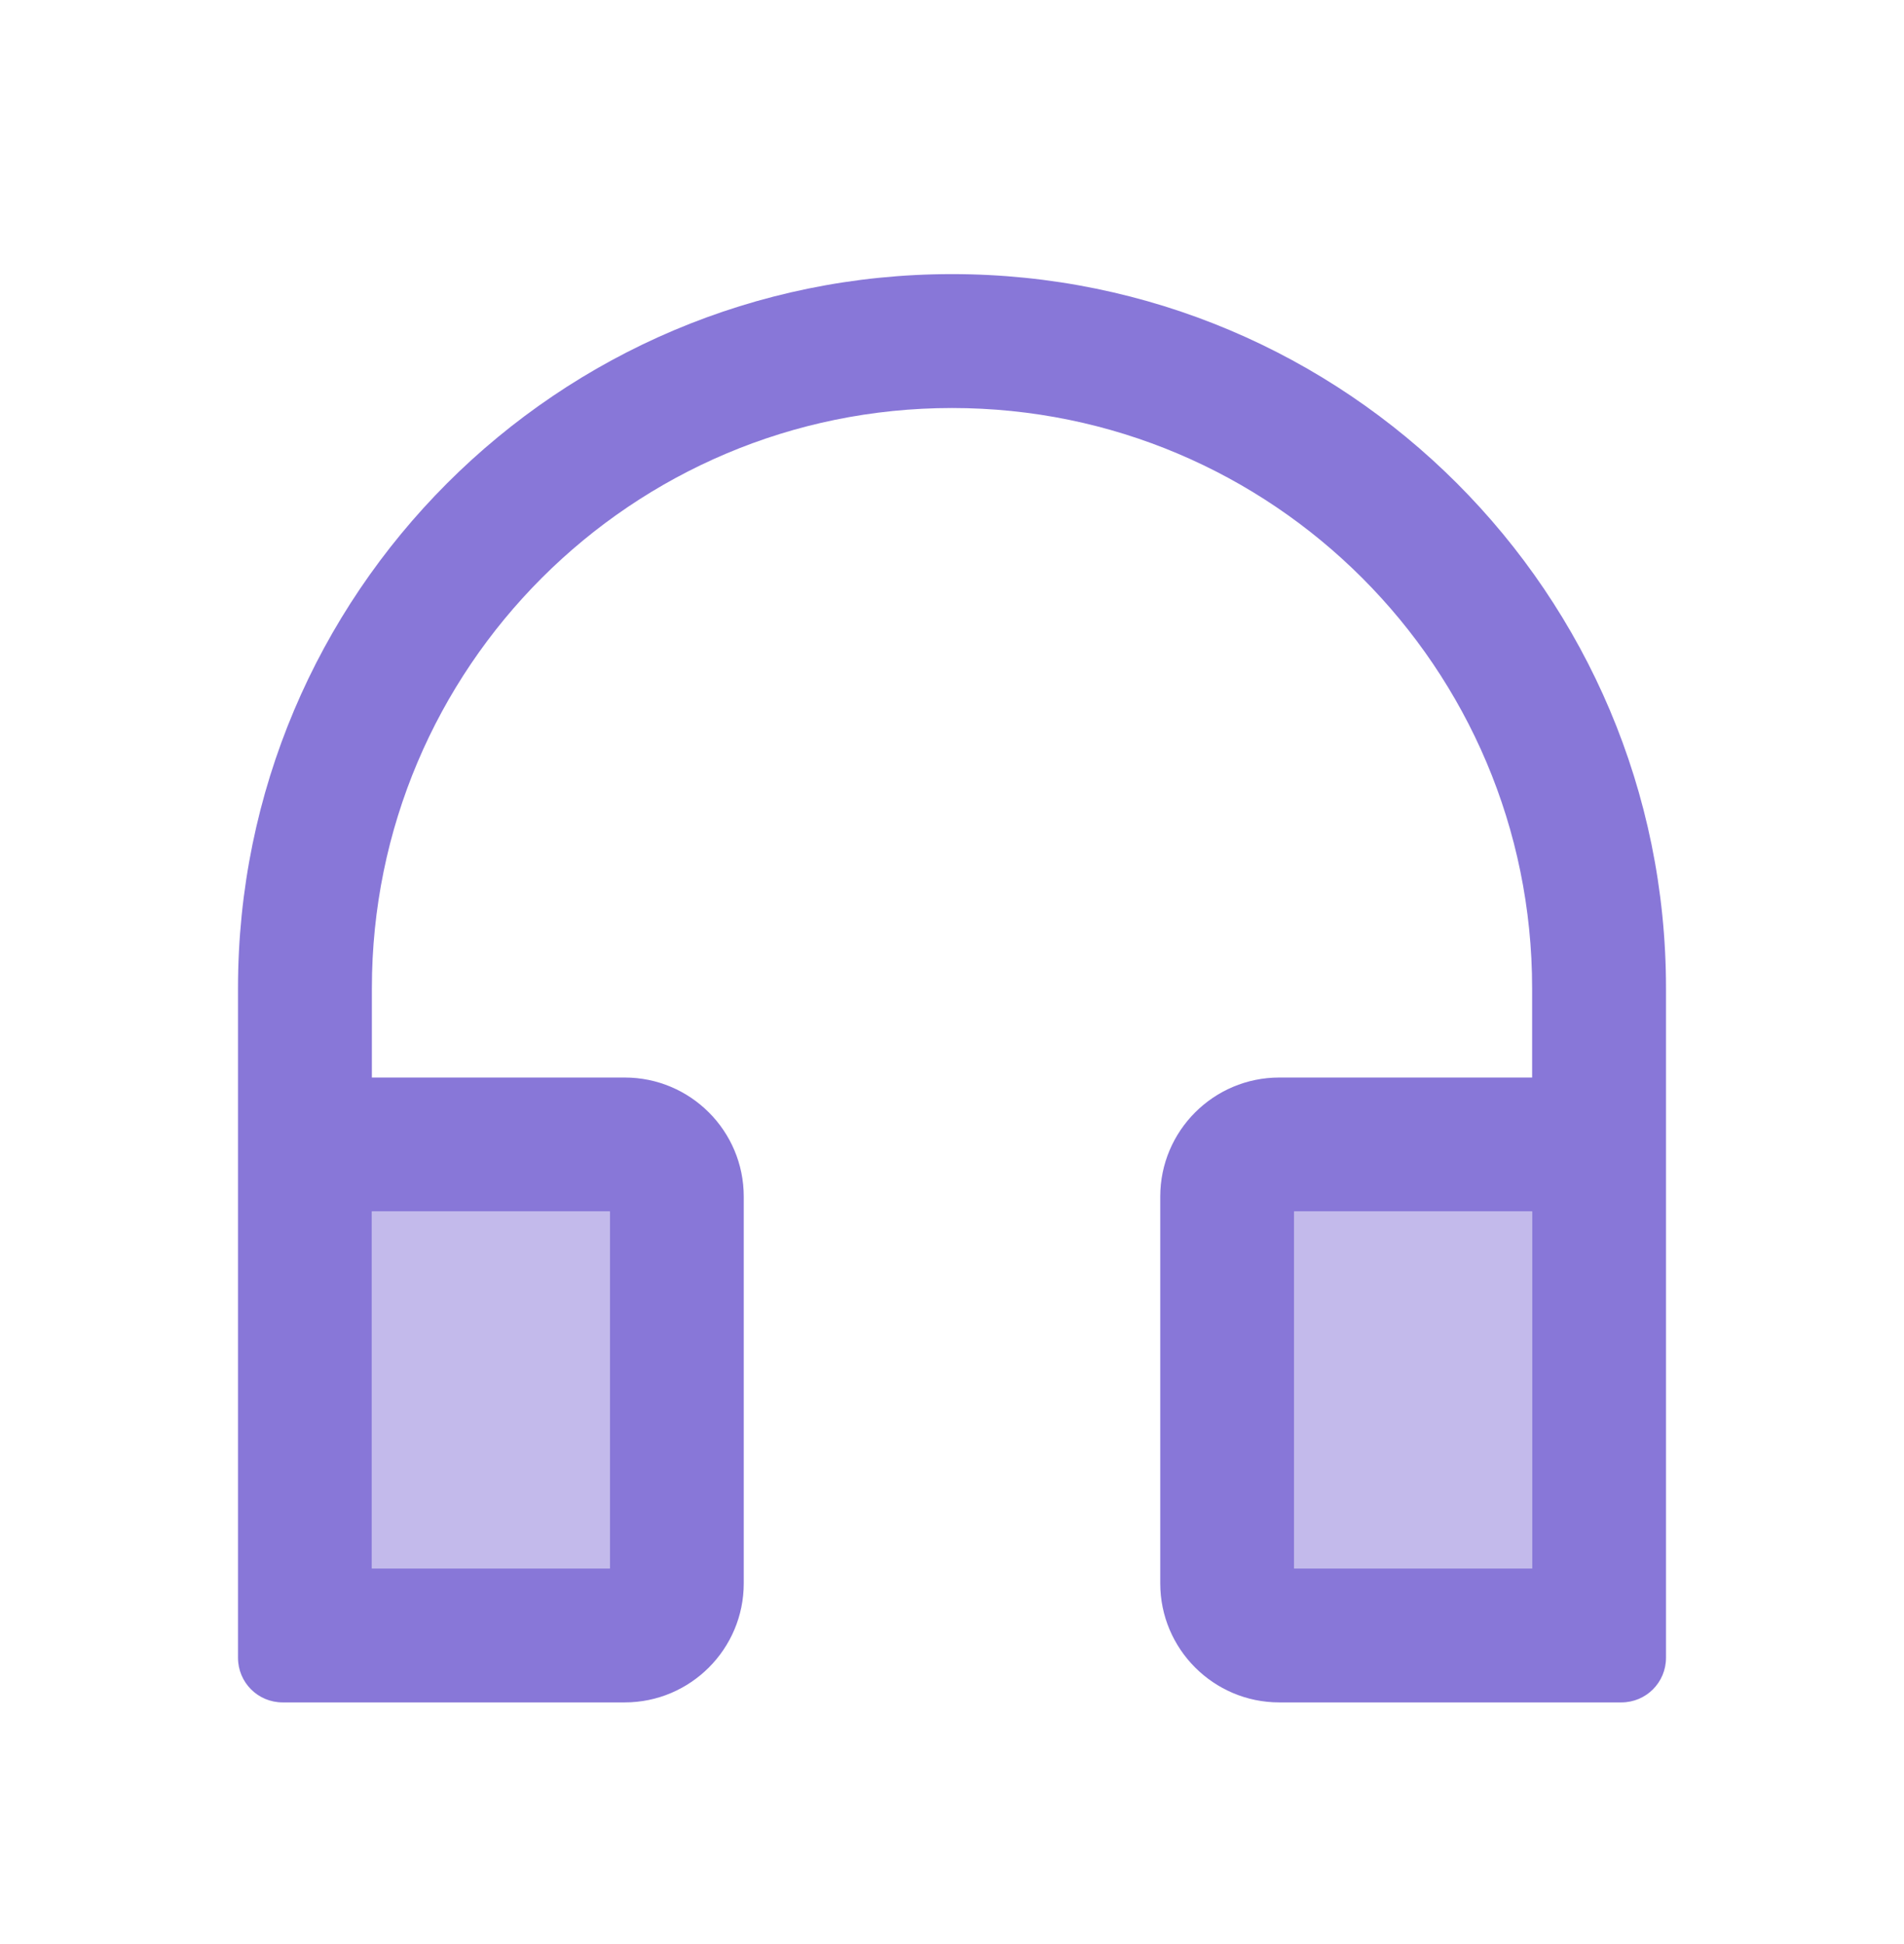 <svg width="48" height="49" viewBox="0 0 48 49" fill="none" xmlns="http://www.w3.org/2000/svg">
<path d="M32.625 30.534H38.625V39.534H32.625V30.534ZM9.375 30.534H15.375V39.534H9.375V30.534Z" fill="#8877D8" fill-opacity="0.5"/>
<path d="M24 6.909C14.058 6.909 6 14.966 6 24.909V41.784C6 42.407 6.502 42.909 7.125 42.909H15.75C17.405 42.909 18.75 41.563 18.75 39.909V30.159C18.75 28.504 17.405 27.159 15.75 27.159H9.375V24.909C9.375 16.832 15.923 10.284 24 10.284C32.077 10.284 38.625 16.832 38.625 24.909V27.159H32.25C30.595 27.159 29.25 28.504 29.25 30.159V39.909C29.25 41.563 30.595 42.909 32.25 42.909H40.875C41.498 42.909 42 42.407 42 41.784V24.909C42 14.966 33.942 6.909 24 6.909ZM15.375 30.534V39.534H9.375V30.534H15.375ZM38.625 39.534H32.625V30.534H38.625V39.534Z" fill="#8877D8"/>
</svg>
